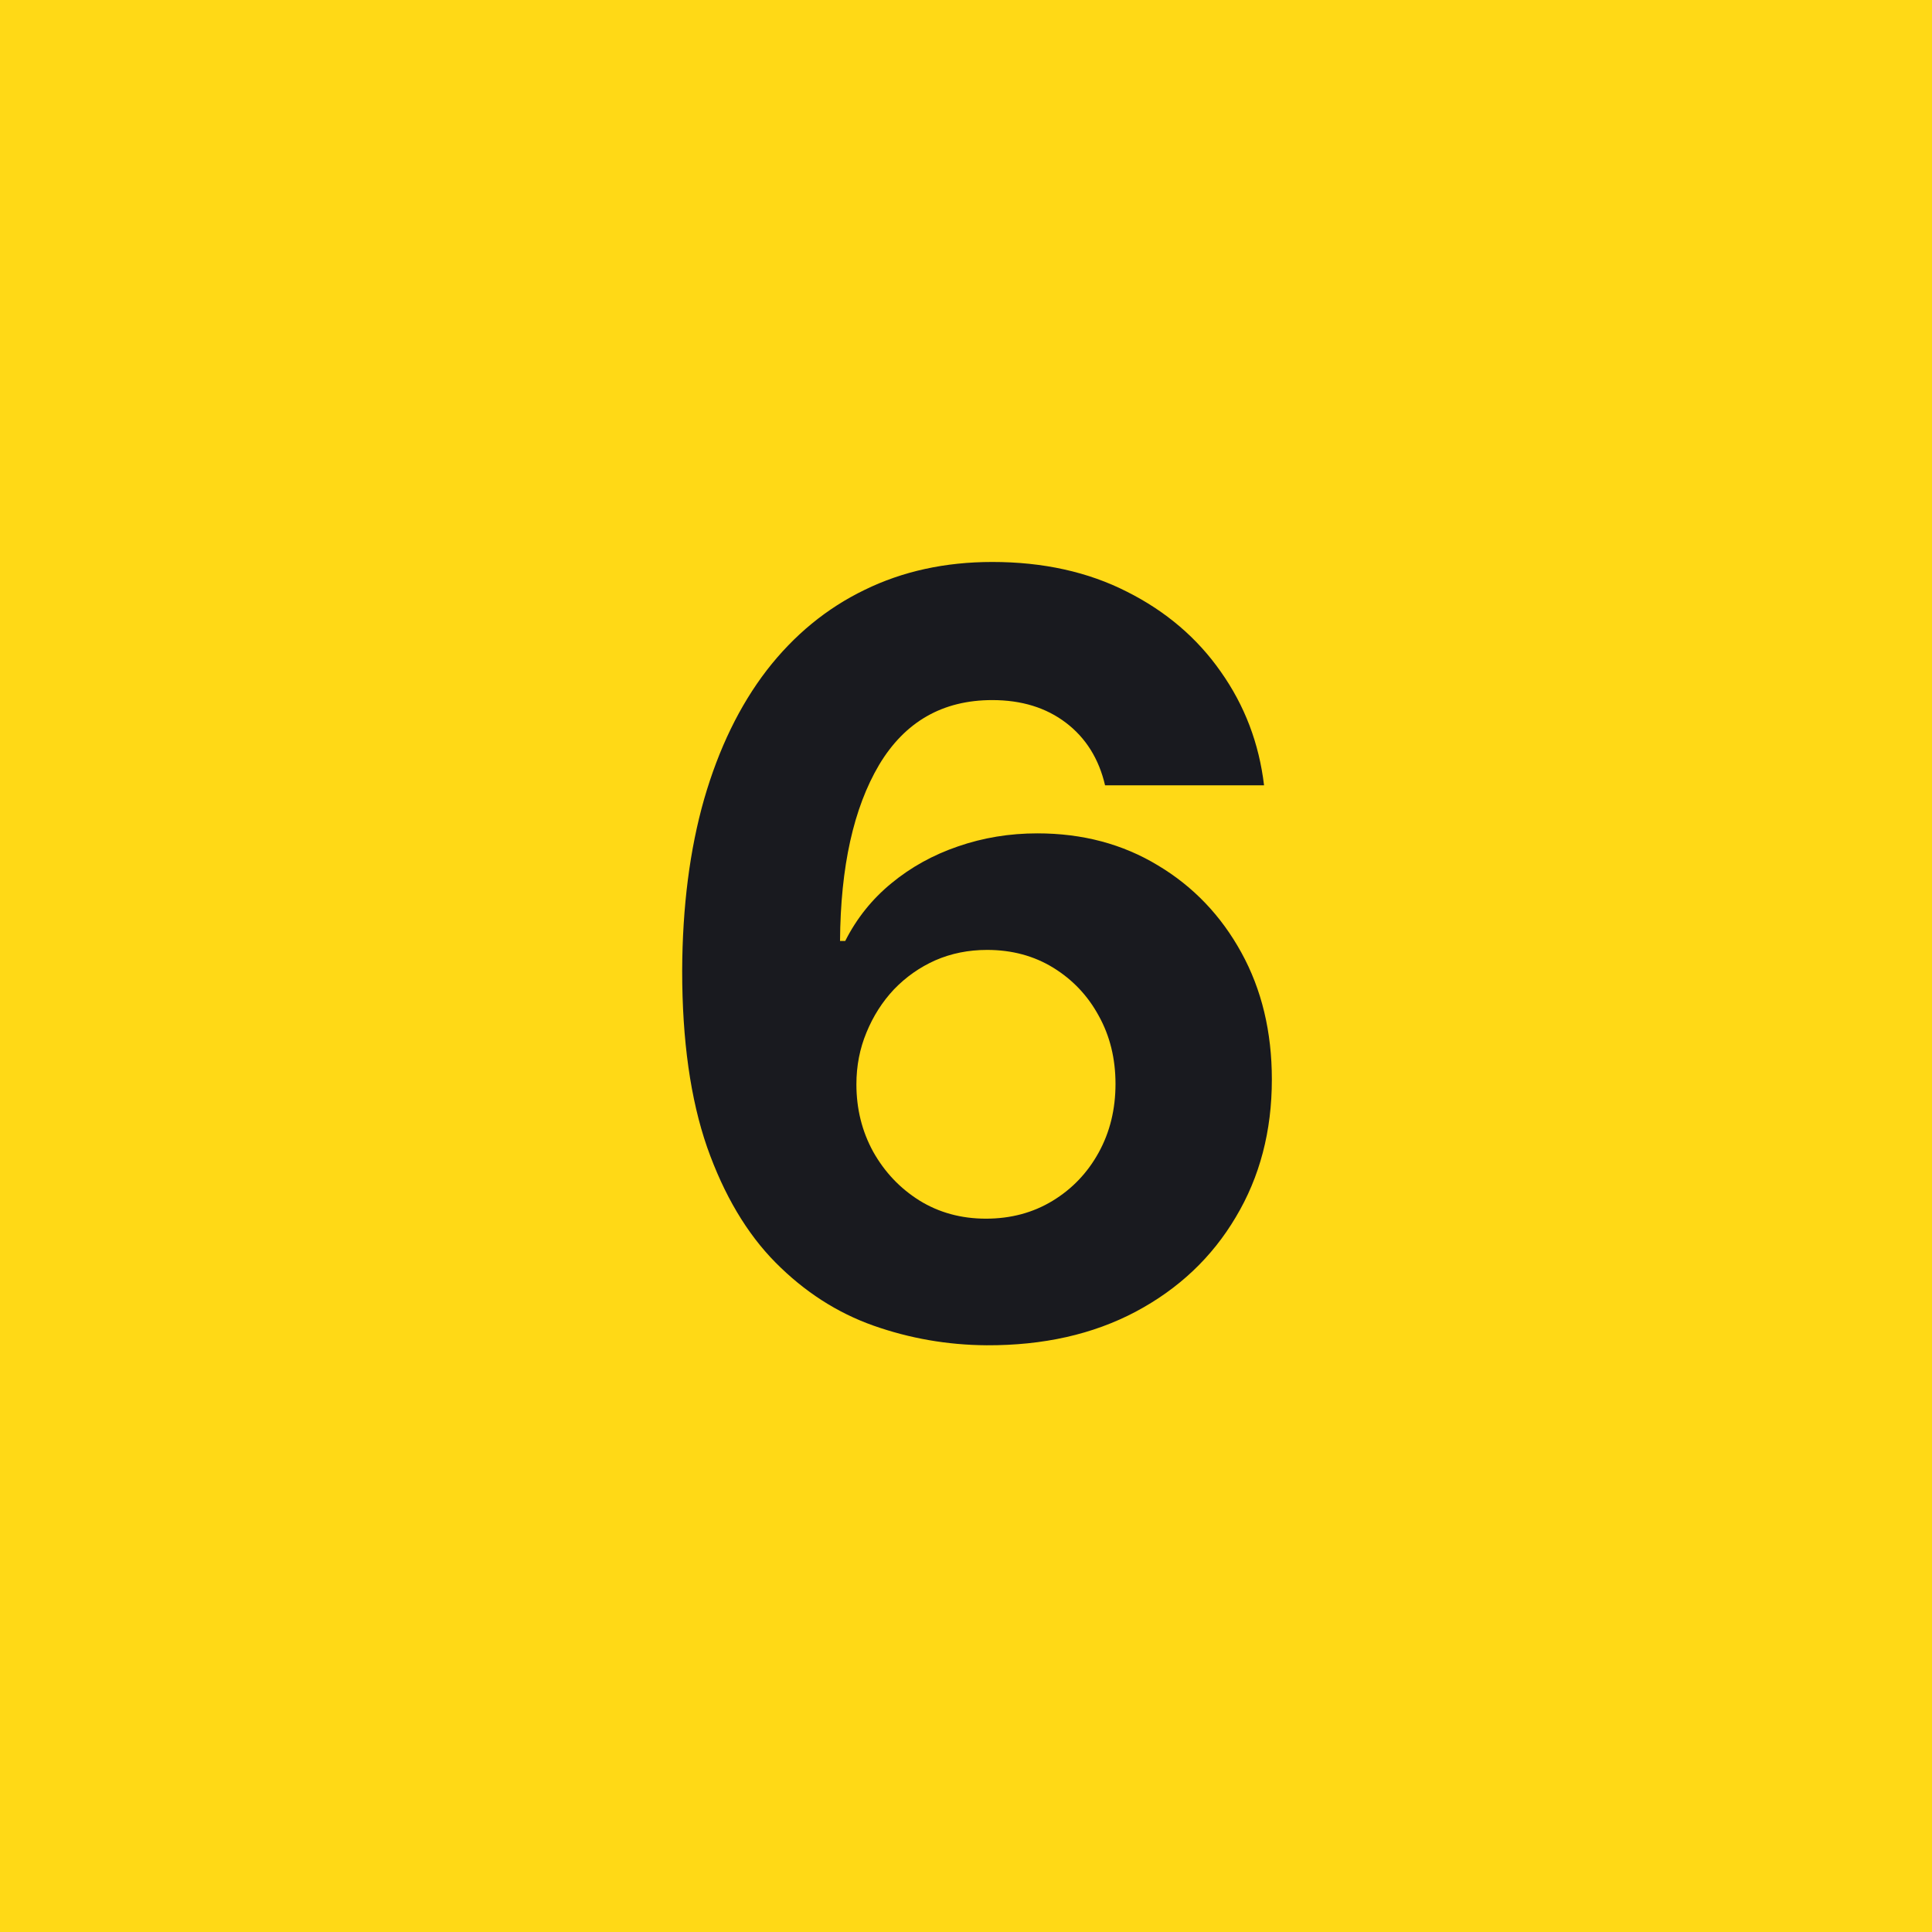 <?xml version="1.0" encoding="UTF-8"?> <svg xmlns="http://www.w3.org/2000/svg" width="55" height="55" viewBox="0 0 55 55" fill="none"><rect width="55" height="55" fill="#FFD916"></rect><path d="M28.089 38.297C26.973 38.29 25.895 38.102 24.857 37.735C23.825 37.368 22.9 36.771 22.08 35.944C21.261 35.117 20.611 34.022 20.13 32.659C19.657 31.295 19.42 29.62 19.42 27.635C19.427 25.812 19.636 24.184 20.045 22.75C20.462 21.308 21.056 20.086 21.826 19.083C22.603 18.079 23.532 17.316 24.613 16.793C25.694 16.264 26.906 15.998 28.248 15.998C29.697 15.998 30.976 16.281 32.085 16.846C33.194 17.404 34.084 18.164 34.755 19.125C35.434 20.086 35.843 21.163 35.985 22.357H31.459C31.283 21.601 30.912 21.008 30.347 20.577C29.782 20.146 29.082 19.93 28.248 19.93C26.835 19.93 25.761 20.545 25.026 21.774C24.299 23.004 23.928 24.675 23.914 26.787H24.062C24.387 26.144 24.825 25.597 25.376 25.145C25.934 24.685 26.567 24.336 27.273 24.095C27.987 23.848 28.739 23.724 29.531 23.724C30.817 23.724 31.961 24.028 32.964 24.636C33.968 25.236 34.759 26.063 35.338 27.116C35.918 28.169 36.207 29.373 36.207 30.73C36.207 32.199 35.865 33.506 35.179 34.651C34.501 35.796 33.551 36.693 32.328 37.343C31.113 37.986 29.7 38.304 28.089 38.297ZM28.068 34.693C28.775 34.693 29.407 34.524 29.965 34.185C30.523 33.846 30.961 33.386 31.279 32.807C31.597 32.228 31.756 31.578 31.756 30.857C31.756 30.136 31.597 29.49 31.279 28.918C30.968 28.345 30.537 27.89 29.986 27.55C29.435 27.211 28.806 27.042 28.1 27.042C27.57 27.042 27.079 27.141 26.627 27.338C26.182 27.536 25.79 27.812 25.45 28.165C25.118 28.518 24.857 28.928 24.666 29.394C24.475 29.854 24.38 30.345 24.38 30.867C24.38 31.567 24.539 32.206 24.857 32.786C25.182 33.365 25.62 33.828 26.171 34.174C26.729 34.52 27.362 34.693 28.068 34.693Z" fill="#191A1F"></path></svg> 